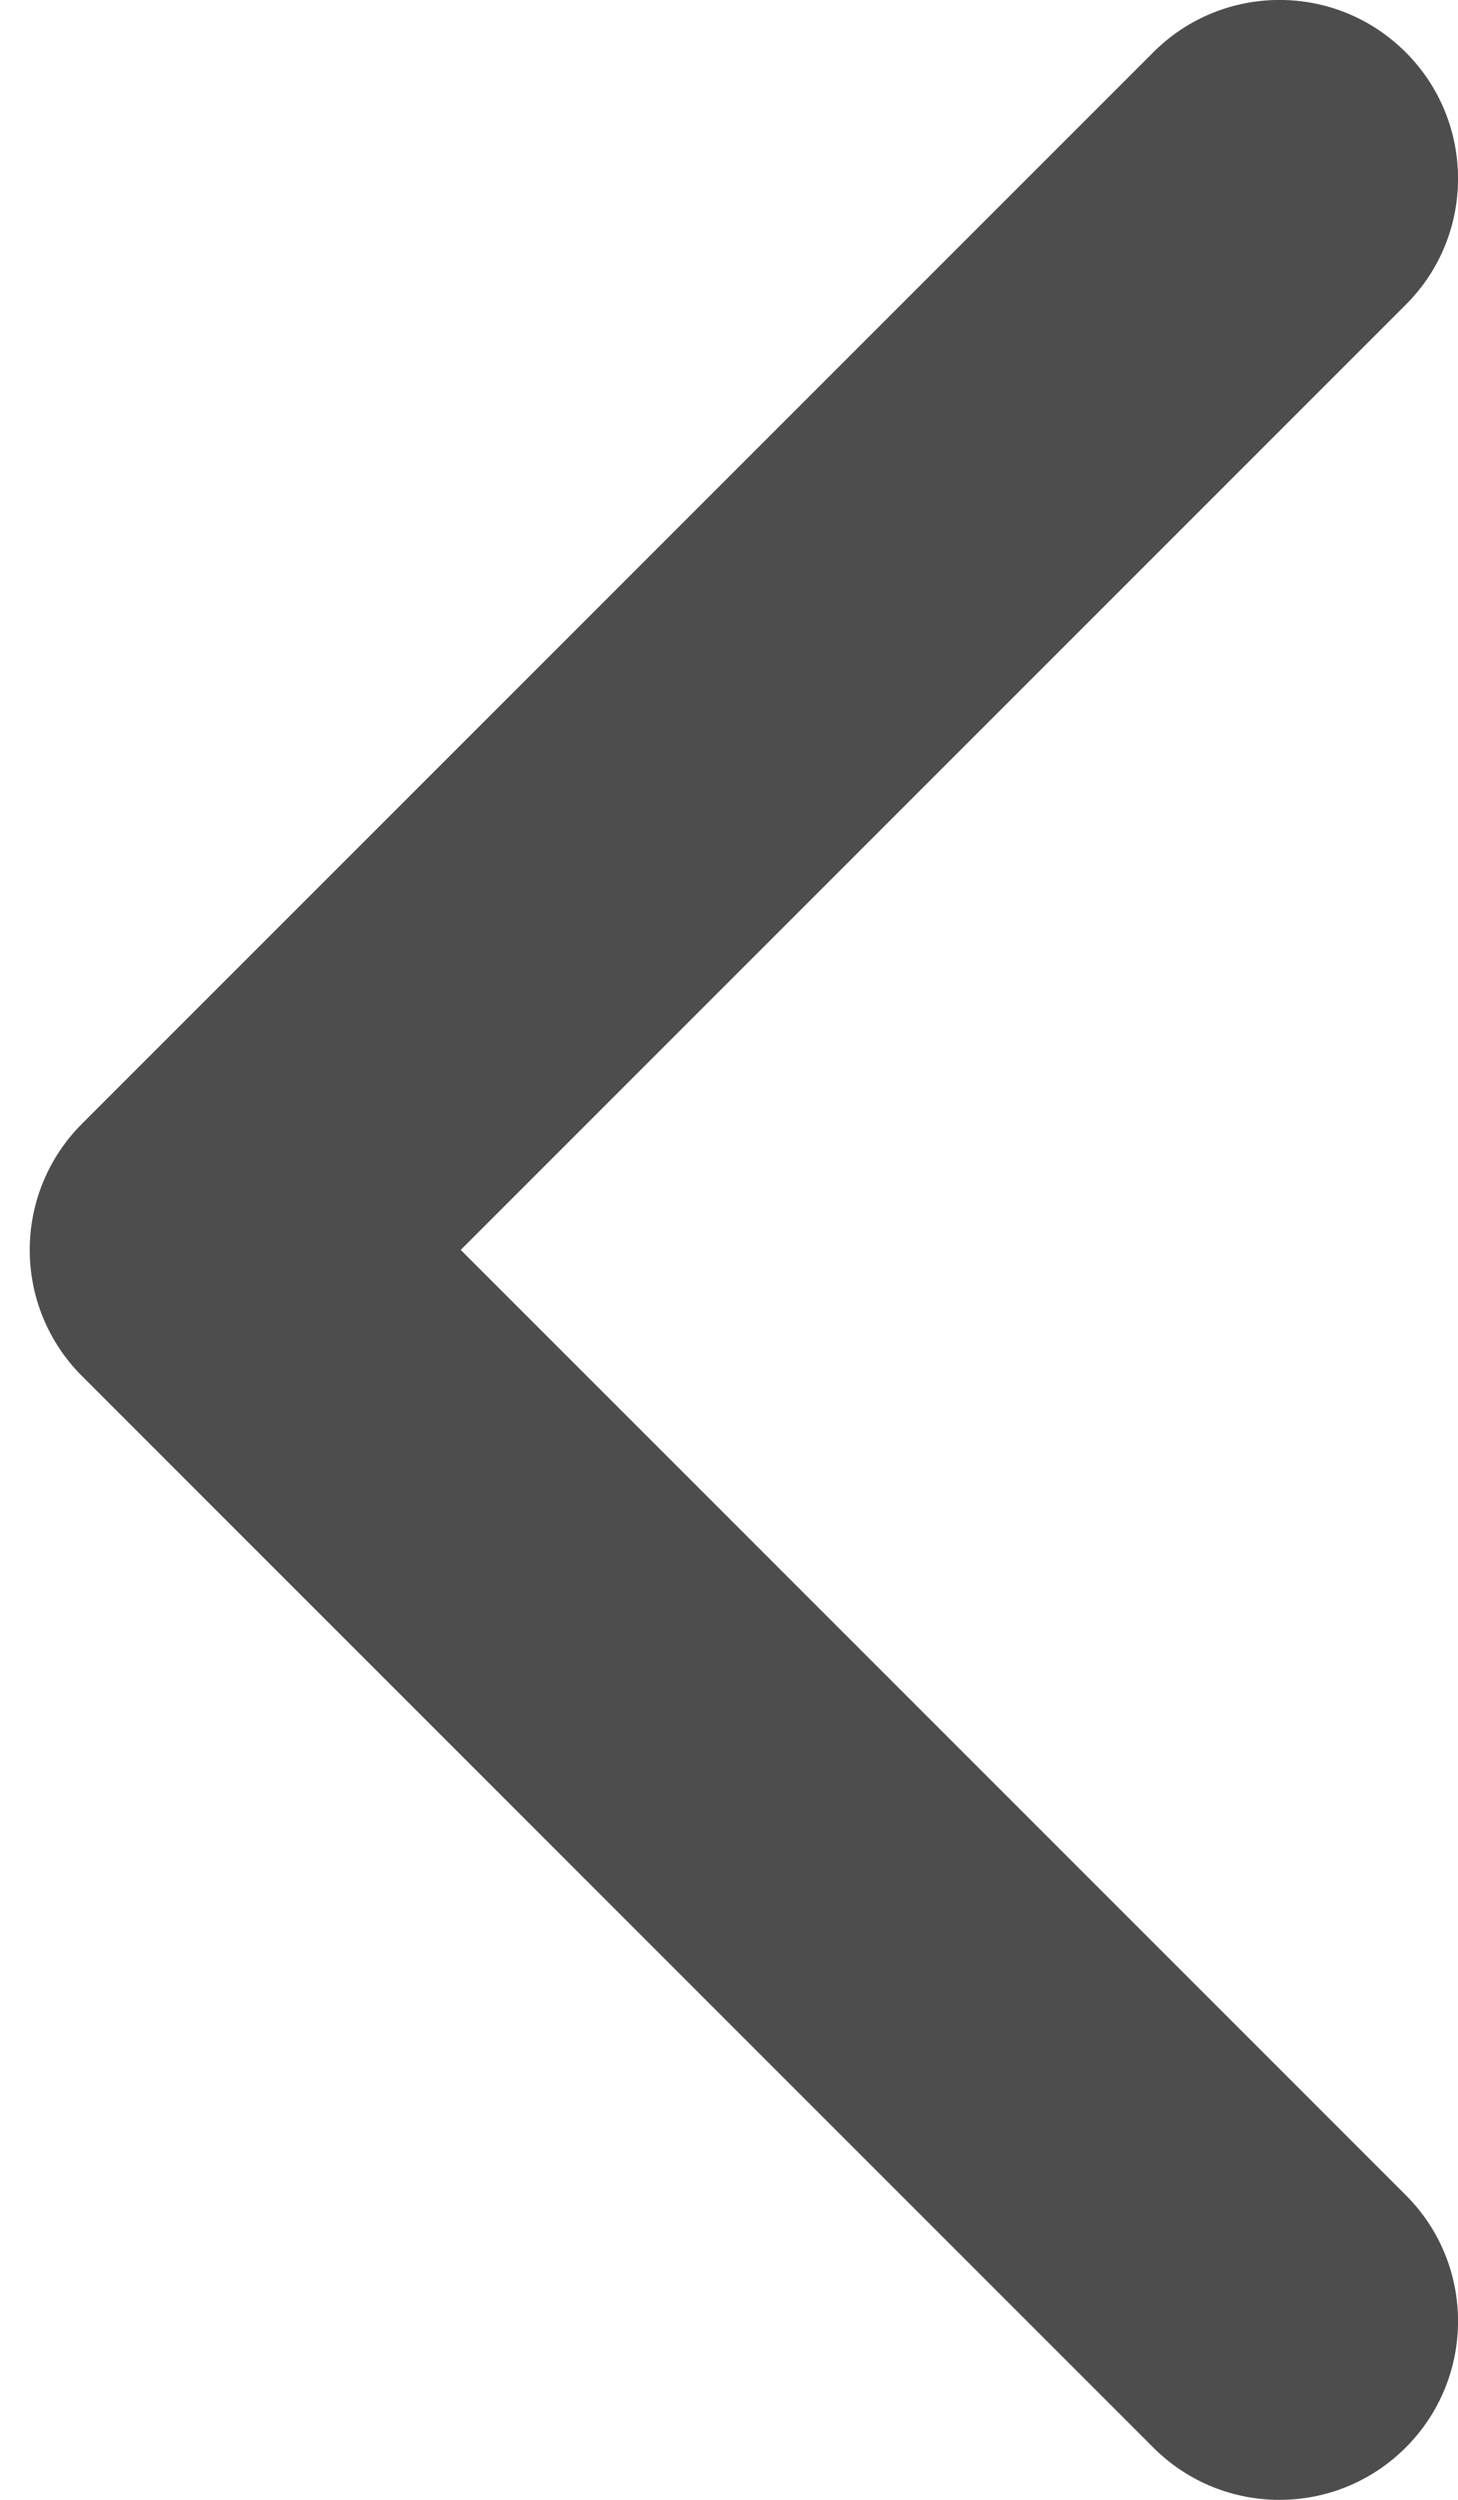 <svg width="7" height="12" viewBox="0 0 7 12" fill="none" xmlns="http://www.w3.org/2000/svg">
<path fill-rule="evenodd" clip-rule="evenodd" d="M6.749 11.749C6.414 12.084 5.872 12.084 5.537 11.749L0.394 6.606C0.059 6.271 0.059 5.729 0.394 5.394L5.537 0.251C5.872 -0.084 6.414 -0.084 6.749 0.251C7.084 0.586 7.084 1.129 6.749 1.463L2.212 6L6.749 10.537C7.084 10.871 7.084 11.414 6.749 11.749Z" fill="#4D4D4D"/>
</svg>
